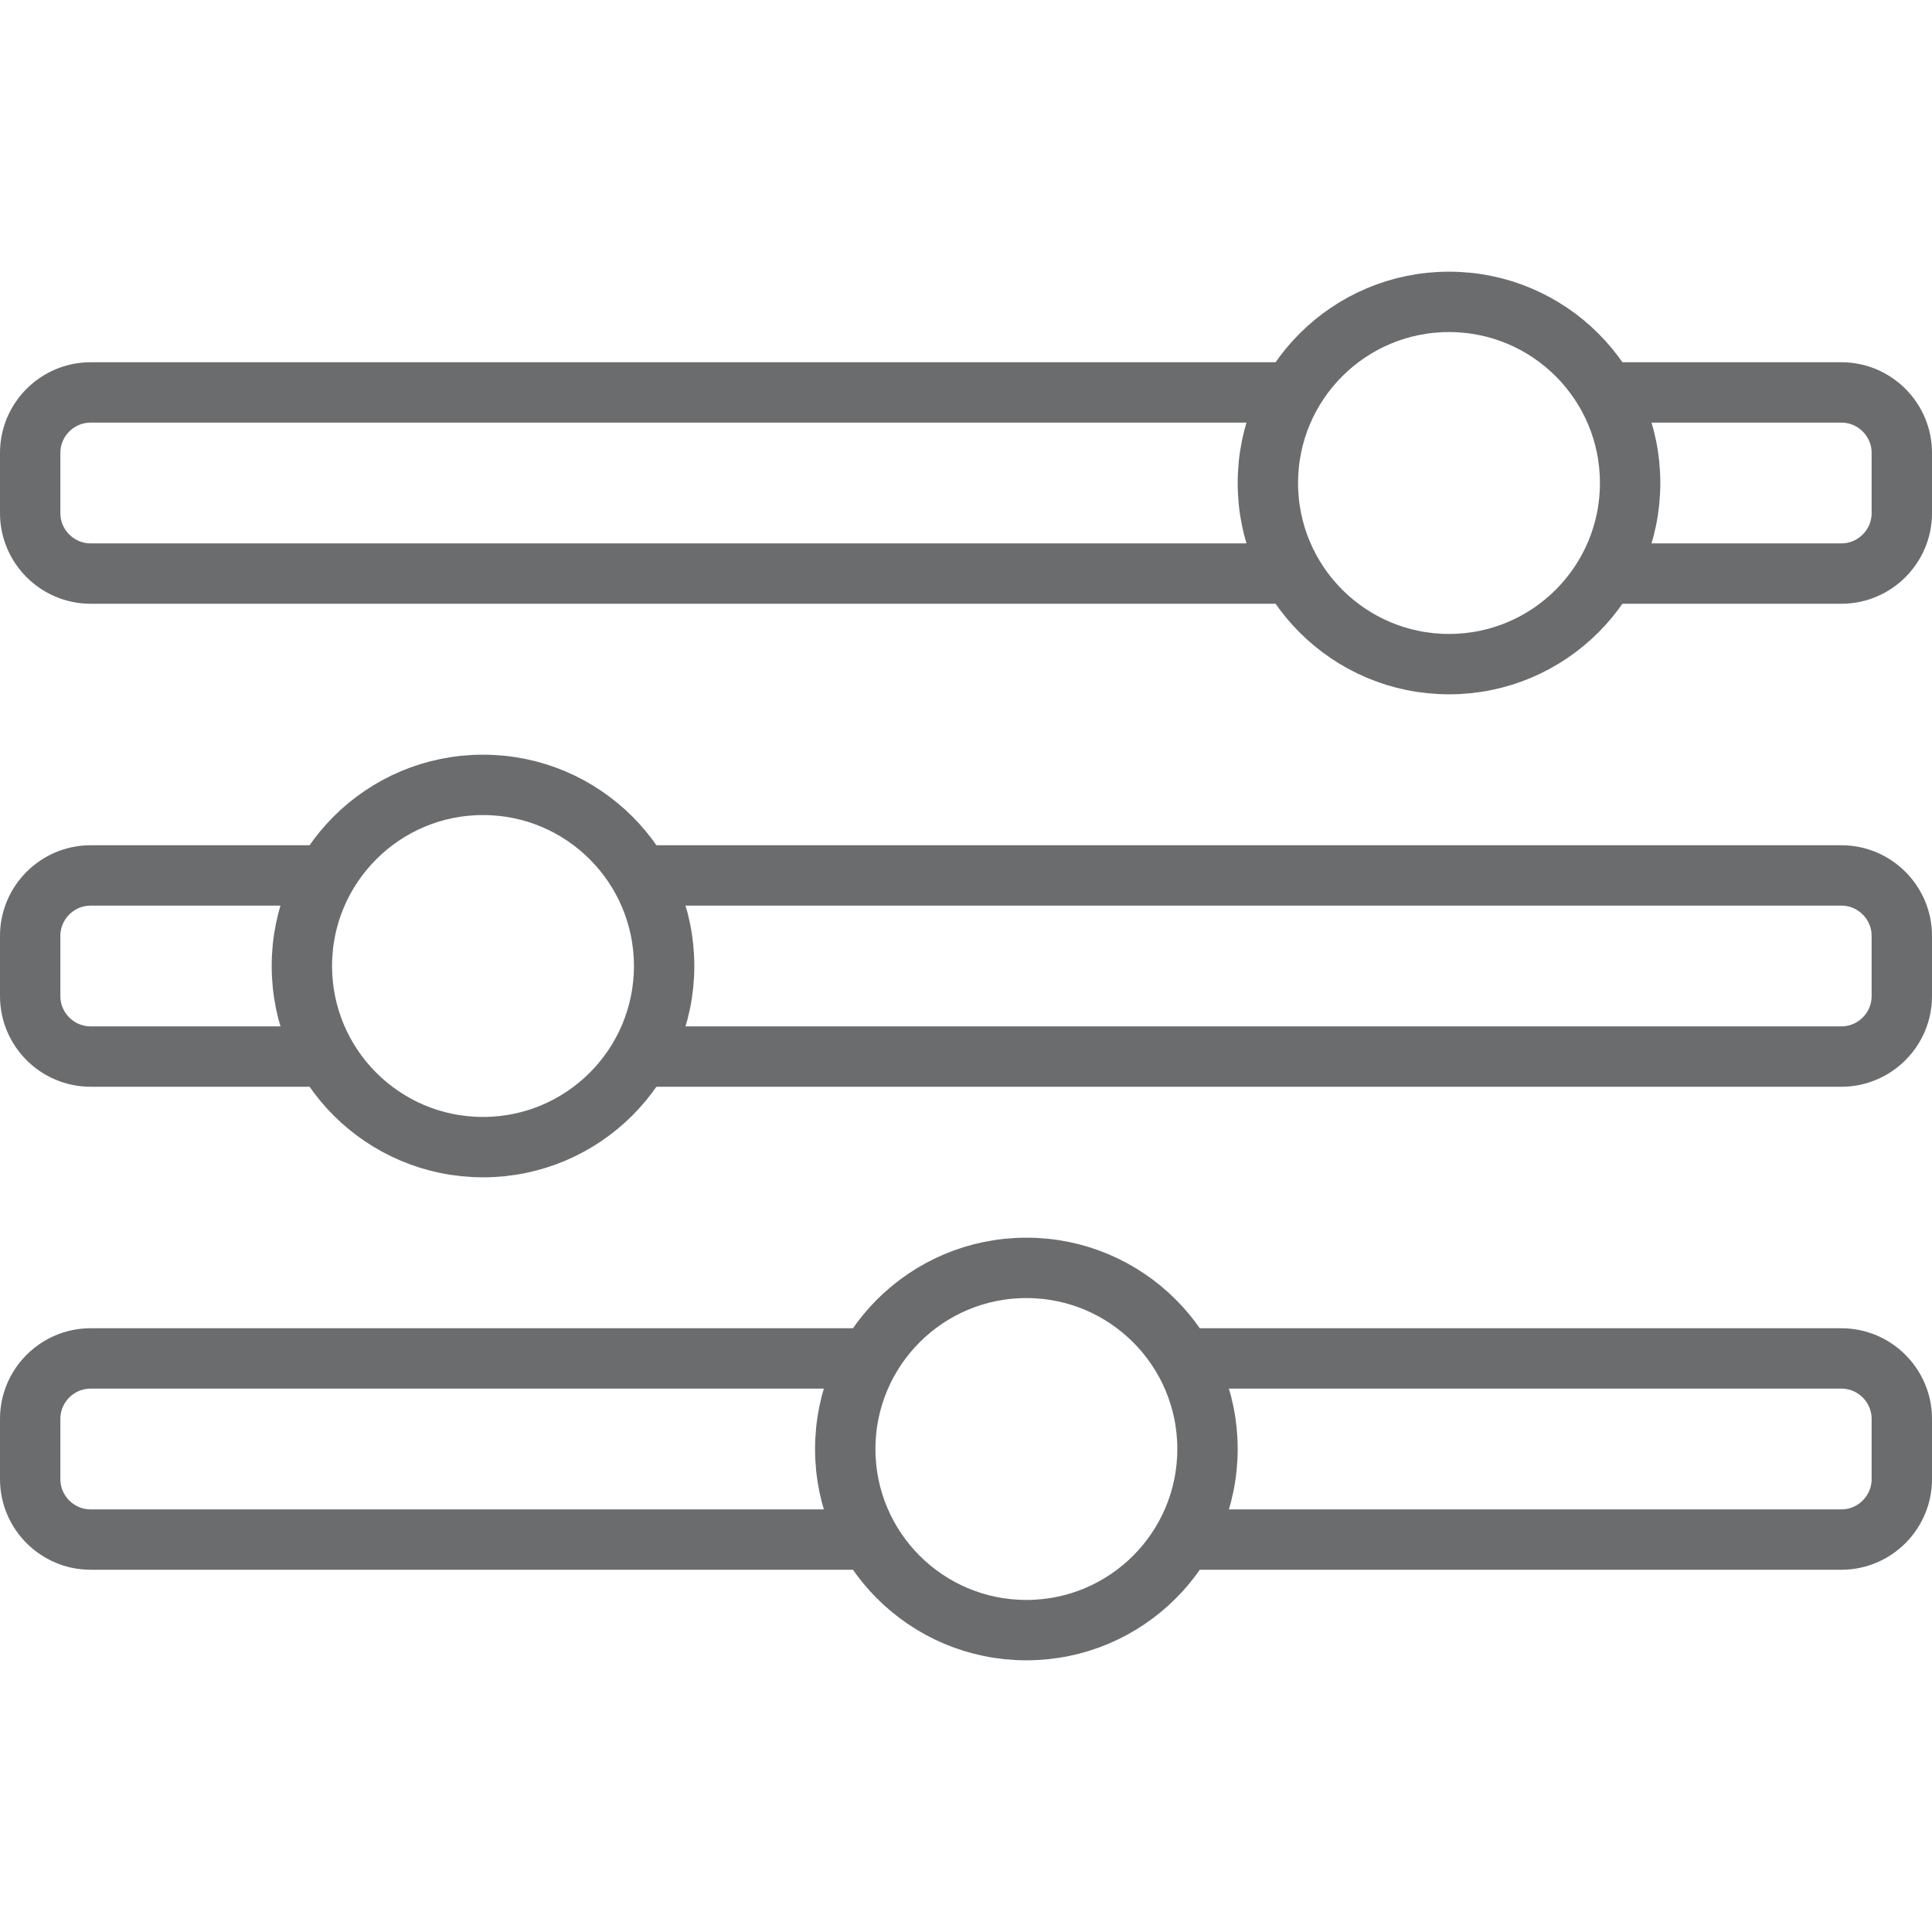 <?xml version="1.0" encoding="UTF-8" standalone="no"?>

<svg width="800px" height="800px" viewBox="0 -9 64 64" version="1.1" xmlns="http://www.w3.org/2000/svg" xmlns:xlink="http://www.w3.org/1999/xlink" xmlns:sketch="http://www.bohemiancoding.com/sketch/ns">
    
    <title>Adjustment-horizol</title>
    <desc>Created with Sketch.</desc>
    <defs>
</defs>
    <g id="Page-1" stroke="none" stroke-width="1" fill="none" fill-rule="evenodd" sketch:type="MSPage">
        <g id="Adjustment-horizol" sketch:type="MSLayerGroup" transform="translate(1, 1)" stroke="#6B6C6E" stroke-width="2">
            <path d="M38,35 L60,35 C61.1,35 62,35.9 62,37 L62,39 C62,40.1 61.1,41 60,41 L38,41" id="Shape" sketch:type="MSShapeGroup">
</path>
            <path d="M27.8,41 L2,41 C0.9,41 0,40.1 0,39 L0,37 C0,35.9 0.9,35 2,35 L27.8,35" id="Shape" sketch:type="MSShapeGroup">
</path>
            <path d="M20.5,19 L60,19 C61.1,19 62,19.9 62,21 L62,23 C62,24.1 61.1,25 60,25 L20.5,25" id="Shape" sketch:type="MSShapeGroup">
</path>
            <path d="M10,25 L2,25 C0.9,25 0,24.1 0,23 L0,21 C0,19.9 0.9,19 2,19 L10,19" id="Shape" sketch:type="MSShapeGroup">
</path>
            <path d="M52.1,3 L60,3 C61.1,3 62,3.9 62,5 L62,7 C62,8.1 61.1,9 60,9 L52.1,9" id="Shape" sketch:type="MSShapeGroup">
</path>
            <path d="M41.7,9 L2,9 C0.9,9 0,8.1 0,7 L0,5 C0,3.9 0.9,3 2,3 L41.7,3" id="Shape" sketch:type="MSShapeGroup">
</path>
            <circle id="Oval" sketch:type="MSShapeGroup" cx="33" cy="38" r="6">
</circle>
            <circle id="Oval" sketch:type="MSShapeGroup" cx="15" cy="22" r="6">
</circle>
            <circle id="Oval" sketch:type="MSShapeGroup" cx="47" cy="6" r="6">
</circle>
        </g>
    </g>
</svg>